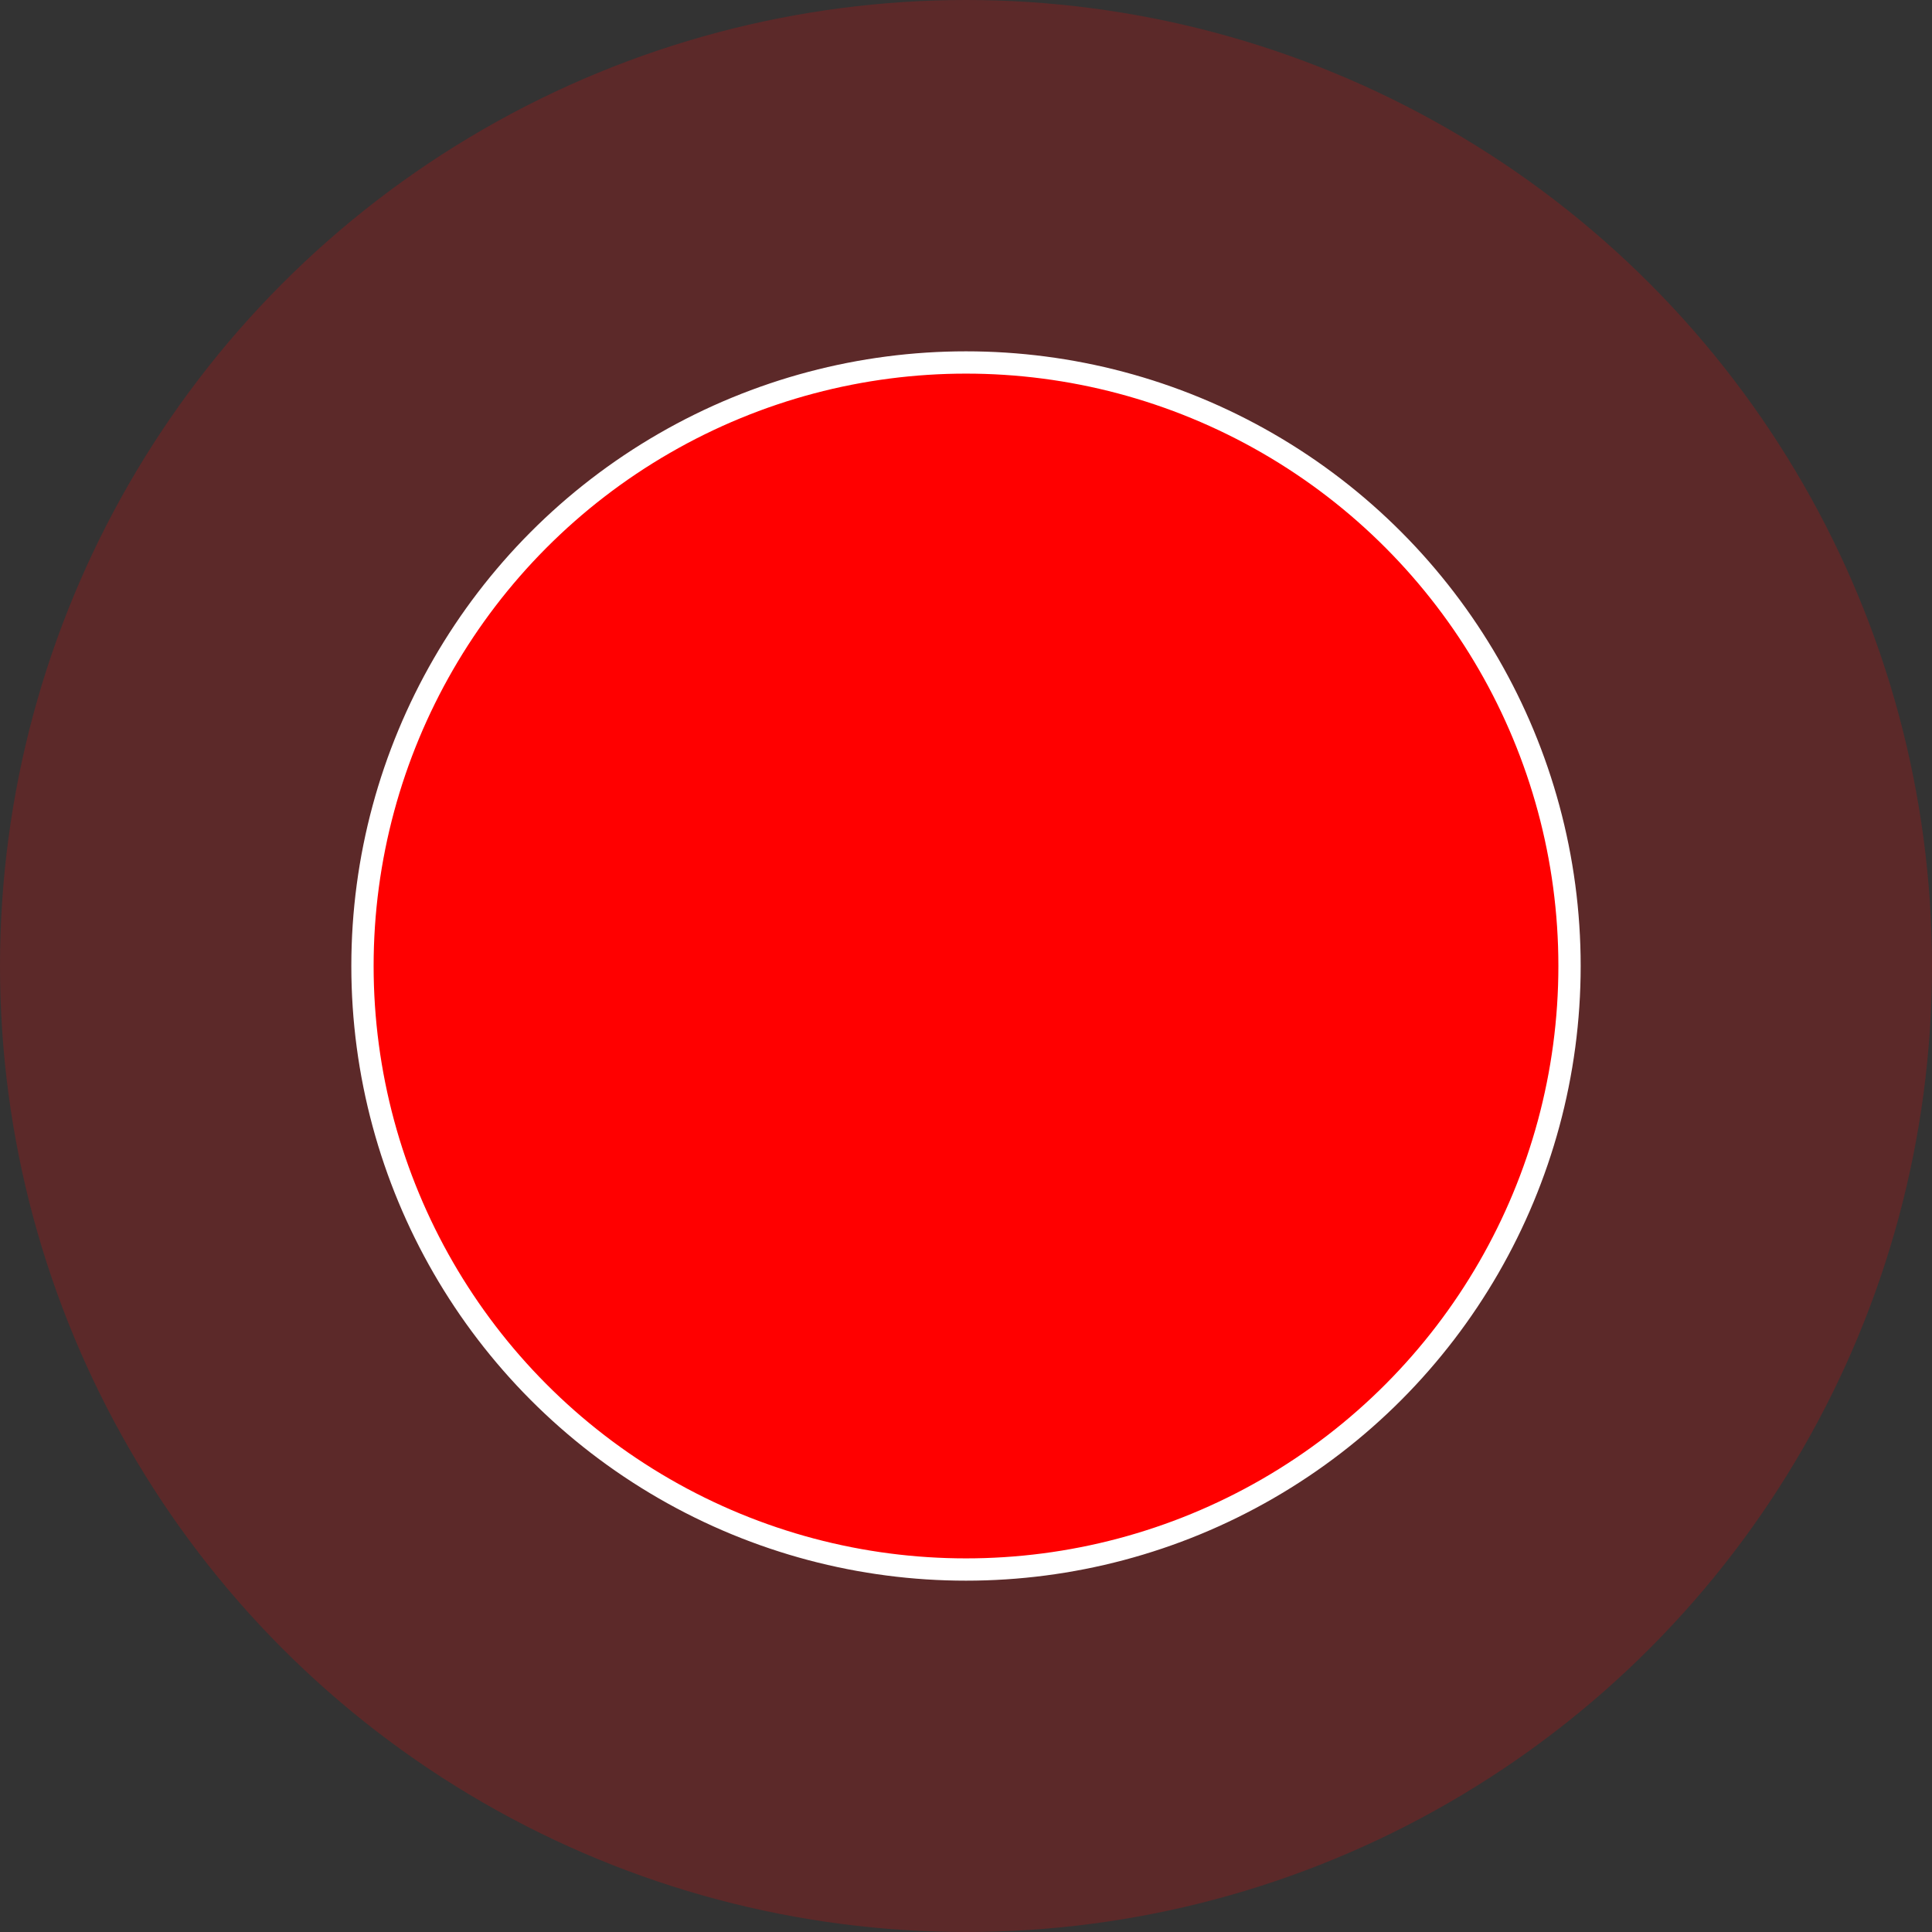 <svg width="13" height="13" viewBox="0 0 13 13" fill="none" xmlns="http://www.w3.org/2000/svg">
<rect x="0" y="0" width="13" height="13" fill="#333333" stroke="none"/>
<circle cx="6.5" cy="6.5" r="6.5" fill="#FF0000" fill-opacity="0.2"/>
<circle cx="6.5" cy="6.5" r="4.061" fill="#FF0000" stroke="white" stroke-width="0.15"/>
</svg>
